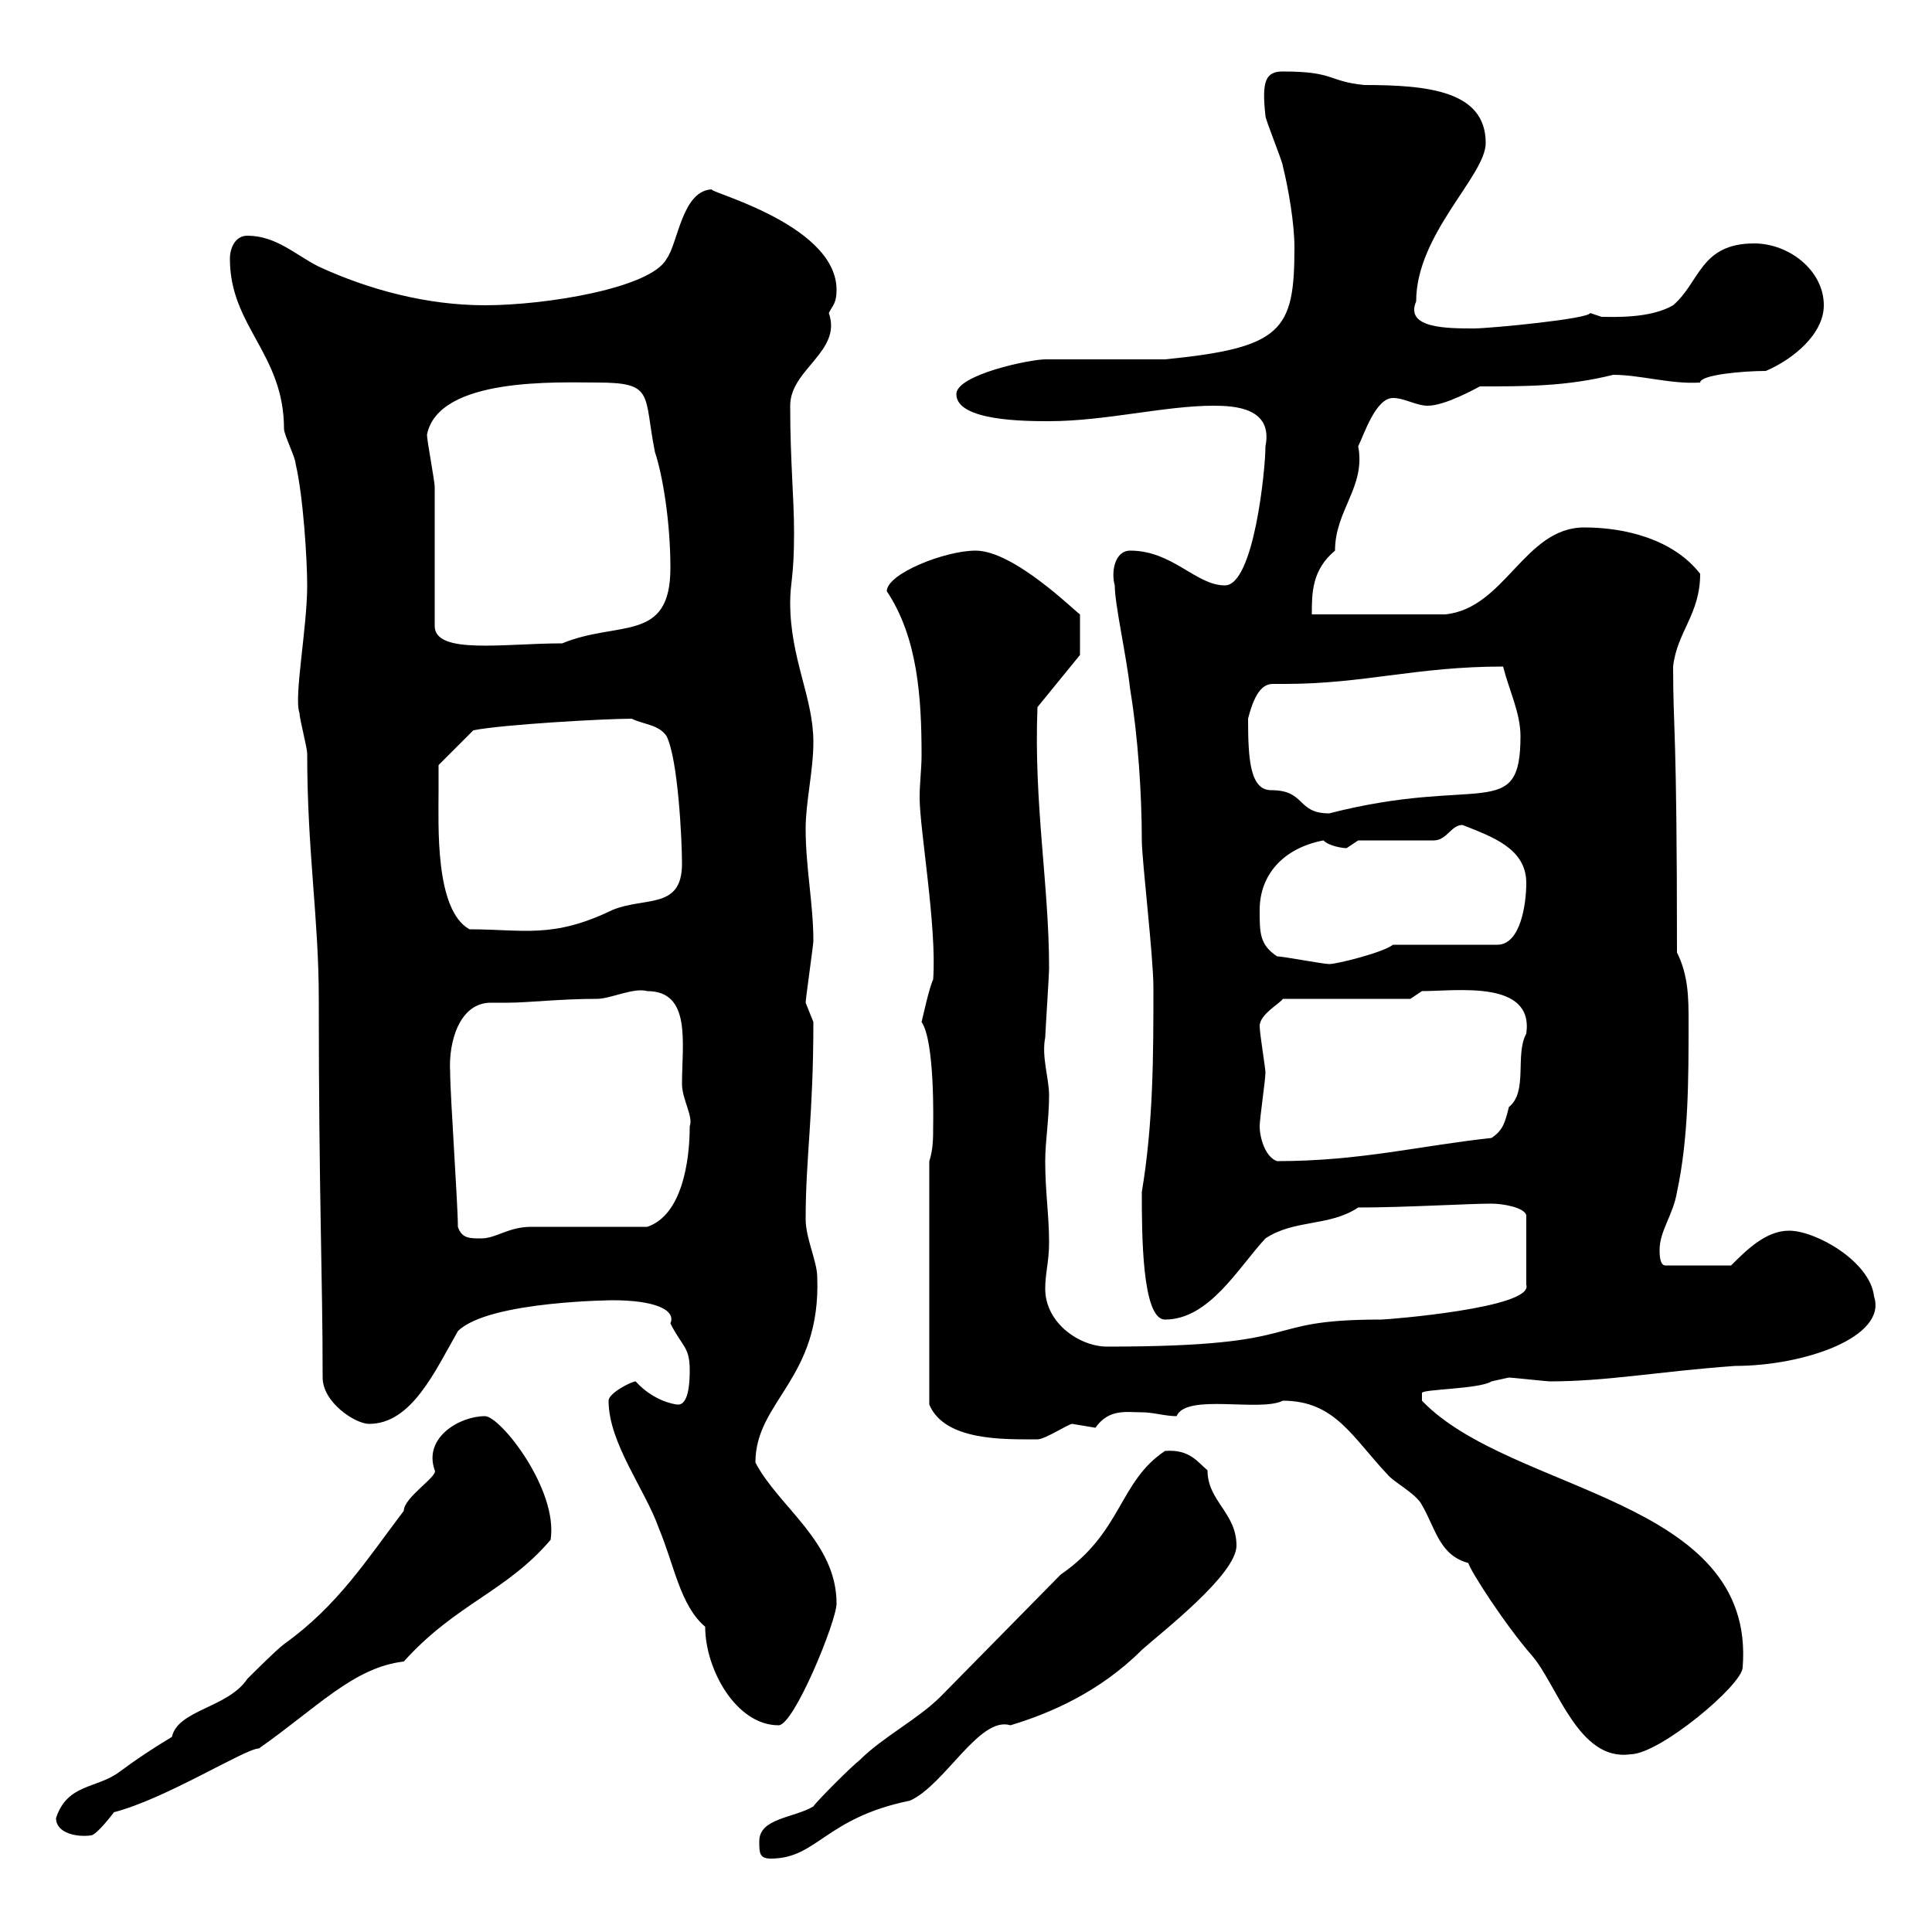 <svg xmlns="http://www.w3.org/2000/svg" xmlns:xlink="http://www.w3.org/1999/xlink" width="300" height="300"><path d="M117.90 285.90C117.90 287.70 117.90 288.60 119.70 288.60C126.90 288.60 128.10 282.30 141.30 279.60C146.70 277.20 152.10 266.40 156.90 267.90C162.90 266.10 170.70 262.80 177.30 256.20C180.30 253.50 192 244.50 192 240C192 234.90 187.50 233.10 187.50 228.30C186 227.10 184.80 225 180.90 225.30C173.70 230.10 174.30 237.90 164.70 244.50C162.90 246.30 147.90 261.60 146.10 263.40C142.50 267 137.10 269.70 133.50 273.30C132.30 274.20 126.90 279.60 126.30 280.50C123.30 282.30 117.90 282.30 117.90 285.90ZM8.70 282.30C8.70 284.70 12 285.30 14.10 285C15 285 17.70 281.40 17.70 281.40C25.80 279.30 38.10 271.50 40.20 271.50C49.20 265.20 54.90 258.90 62.70 258C70.80 249 78.60 247.20 85.50 239.10C86.70 231.30 77.70 219.90 75.30 219.90C71.40 219.90 65.70 223.20 67.50 228.30C68.10 229.20 62.70 232.50 62.70 234.60C57 242.10 52.50 249.30 44.10 255.30C42.90 256.20 39.30 259.80 38.40 260.70C35.40 265.20 27.60 265.50 26.70 269.70C23.70 271.50 21 273.30 18.60 275.10C15 277.80 10.50 276.90 8.70 282.30ZM199.20 217.50C207.30 217.50 210 223.20 215.40 228.90C216.30 230.10 219.90 231.90 220.80 233.70C222.90 237.30 223.50 241.50 228 242.70C228.30 243.90 233.70 252.30 237.90 257.10C241.80 261.60 245.10 273.60 253.20 272.40C257.70 272.40 270.60 261.60 270.60 258.90C272.70 232.50 234.60 231.90 220.80 217.50C220.80 217.50 220.80 217.50 220.80 216.30C220.80 215.70 229.80 215.70 231.60 214.50C231.60 214.50 234.30 213.90 234.30 213.90C234.60 213.90 240.30 214.50 240.60 214.50C249.60 214.50 257.10 213 269.40 212.10C280.20 212.10 293.10 207.60 291 201.30C290.40 195.90 282 191.10 277.80 191.10C274.20 191.10 271.20 194.10 268.80 196.50L258.60 196.50C257.70 196.50 257.70 194.70 257.70 194.10C257.70 191.10 259.80 188.70 260.40 185.10C262.20 176.70 262.20 167.70 262.20 158.70C262.20 155.10 262.20 151.50 260.40 147.90C260.40 112.20 259.80 113.70 259.80 103.50C260.40 98.10 264 95.40 264 89.10C259.80 83.70 252.30 81.90 246 81.90C236.70 81.90 233.70 94.50 224.40 95.40L203.70 95.40C203.70 92.10 203.70 88.50 207.30 85.50C207.30 79.20 212.10 75.60 210.90 69.30C211.80 67.50 213.60 61.80 216.30 61.80C218.10 61.80 219.90 63 221.70 63C224.40 63 229.20 60.30 229.80 60C237 60 243.30 60 250.50 58.20C254.70 58.20 259.50 59.70 264 59.40C264 58.20 270.60 57.60 274.20 57.60C278.40 55.80 283.20 51.90 283.20 47.40C283.20 42 277.80 37.80 272.40 37.80C264 37.80 264 43.80 259.80 47.40C256.20 49.50 250.50 49.20 248.70 49.20C248.70 49.20 246.90 48.60 246.90 48.60C246.90 49.50 231.30 51 228.90 51C224.70 51 218.10 51 219.90 46.80C219.90 36.30 230.70 27.30 230.70 22.20C230.70 14.10 221.70 13.20 211.80 13.20C206.10 12.60 207.30 11.10 199.20 11.10C196.50 11.10 195.90 12.60 196.50 18C196.50 18.60 199.20 25.20 199.20 25.80C200.10 29.40 201 34.80 201 38.40C201 51.30 199.20 54 180.90 55.80L162.30 55.80C159.90 55.80 148.50 58.20 148.50 61.20C148.50 65.40 159.30 65.40 162.90 65.40C171.60 65.40 180.90 63 188.40 63C191.70 63 197.70 63.30 196.50 69.30C196.50 72.90 194.70 90.90 190.20 90.90C185.70 90.90 182.10 85.50 175.50 85.50C173.10 85.50 172.50 88.80 173.10 90.90C173.10 93.90 174.90 101.70 175.50 107.10C176.70 114.30 177.30 123.30 177.30 130.50C177.30 133.50 179.10 148.50 179.10 153.30C179.10 163.80 179.10 174.30 177.30 185.10C177.30 191.40 177.30 204.90 180.90 204.90C187.80 204.90 192.30 196.80 196.50 192.30C201 189.30 206.40 190.50 210.90 187.50C218.10 187.50 228 186.90 231.60 186.90C233.40 186.90 236.70 187.50 237 188.70L237 199.50C238.20 203.10 215.40 204.90 214.50 204.90C194.70 204.90 204.30 209.10 171.90 209.10C167.70 209.10 162.30 205.50 162.30 200.10C162.30 197.70 162.90 195.90 162.90 192.90C162.90 188.70 162.30 185.10 162.30 180.30C162.30 177.30 162.90 173.70 162.90 170.10C162.90 167.40 161.70 164.10 162.30 161.10C162.30 160.50 162.90 151.50 162.90 150.30C162.90 137.40 160.50 124.80 161.10 109.80L167.70 101.70L167.70 95.40C167.10 95.10 157.50 85.50 151.50 85.50C146.70 85.50 137.70 89.10 137.70 91.80C142.50 99 143.10 108.30 143.10 117.30C143.10 119.40 142.80 121.50 142.80 123.90C142.80 128.70 145.50 144 144.90 152.10C144.30 153.30 143.40 157.50 143.10 158.70C145.20 161.70 144.90 174.60 144.90 174.90C144.90 176.70 144.90 178.50 144.30 180.30L144.30 218.10C146.70 223.80 156 223.50 161.10 223.50C162.30 223.50 165.90 221.10 166.50 221.10C166.50 221.10 170.10 221.70 170.10 221.70C172.20 218.70 174.90 219.30 177.30 219.30C179.10 219.30 180.90 219.90 182.70 219.90C184.20 216.30 195.60 219.30 199.20 217.50ZM94.50 217.50C94.50 224.10 100.20 231.30 102.30 237.30C104.70 243 105.60 249.30 109.50 252.60C109.50 259.20 114.30 267.90 120.90 267.90C123.30 267.90 129.90 251.70 129.90 249C129.90 239.40 120.90 234 117.30 227.10C117.30 217.50 127.50 214.20 126.90 198.30C126.90 195.90 125.10 192.30 125.10 189.30C125.10 179.70 126.30 173.40 126.30 158.70C126.30 158.70 125.10 155.70 125.10 155.70C125.10 155.10 126.30 146.70 126.30 146.10C126.30 140.40 125.10 134.70 125.10 128.70C125.10 124.50 126.30 119.70 126.30 115.20C126.30 108.30 122.70 102.30 122.70 93.60C122.70 90.30 123.30 89.70 123.30 82.80C123.30 77.10 122.70 71.70 122.70 63C122.70 57.30 130.80 54.60 128.70 48.60C129.30 47.40 129.90 47.10 129.90 45C129.90 34.50 108.30 29.40 110.70 29.40C105.90 29.40 105.30 37.80 103.50 40.20C101.10 44.70 84.90 47.40 75.30 47.40C66.30 47.40 57.30 45 49.50 41.40C45.90 39.60 42.90 36.60 38.40 36.60C36.60 36.60 35.70 38.40 35.70 40.20C35.70 50.70 44.10 54.90 44.10 66.60C44.10 67.50 45.90 71.10 45.90 72C47.10 77.10 47.70 87 47.70 90.90C47.70 97.50 45.60 108.30 46.50 110.70C46.50 111.60 47.70 116.10 47.70 117C47.70 132.30 49.50 142.50 49.50 155.10C49.50 185.70 50.10 198 50.10 213.90C50.10 217.80 55.20 221.10 57.30 221.10C63.90 221.10 67.50 213 71.10 206.70C75.90 201.90 96.30 201.90 95.10 201.90C101.70 201.90 105 203.40 104.10 205.50C105.90 209.10 107.10 209.10 107.10 212.70C107.10 213.90 107.10 218.10 105.30 218.10C104.70 218.10 101.40 217.50 98.70 214.50C98.10 214.50 94.50 216.30 94.50 217.50ZM71.10 190.50C71.10 186.90 69.90 170.10 69.90 166.50C69.60 161.70 71.40 155.70 76.20 155.70C76.80 155.70 78 155.70 78.90 155.70C81.90 155.70 87 155.10 92.70 155.10C94.80 155.10 98.40 153.30 100.50 153.90C107.40 153.90 105.90 162 105.90 168.30C105.90 170.70 107.70 173.40 107.10 174.90C107.10 180.30 105.90 188.70 100.50 190.50C98.10 190.50 85.50 190.50 82.50 190.50C78.90 190.50 77.10 192.30 74.70 192.30C72.90 192.30 71.70 192.30 71.10 190.50ZM195.60 174.90C195.60 173.70 196.50 167.70 196.50 166.50C196.50 165.90 195.60 160.50 195.60 159.30C195.60 157.50 198.90 155.70 199.20 155.10L219 155.10L220.80 153.90C226.20 153.90 238.20 152.10 237 160.50C235.20 163.80 237.30 169.50 234.30 171.90C233.70 174.30 233.40 175.50 231.60 176.70C220.50 177.90 211.20 180.30 198.30 180.30C196.50 179.70 195.60 176.70 195.60 174.90ZM198.30 148.50C195.60 146.70 195.60 144.90 195.60 141.30C195.60 135.90 199.20 131.70 205.50 130.50C206.40 131.40 208.50 131.70 209.10 131.70C209.10 131.70 210.90 130.50 210.90 130.50L222.60 130.50C224.70 130.50 225.30 128.10 227.10 128.10C231.60 129.90 237 131.70 237 137.10C237 140.40 236.10 146.70 232.50 146.70L216.30 146.70C214.80 147.90 207.60 149.70 206.40 149.70C205.50 149.70 199.20 148.50 198.30 148.50ZM68.10 122.70C68.10 121.50 68.10 118.80 68.10 118.80L73.50 113.40C78 112.50 93.90 111.60 98.10 111.60C99.90 112.50 102.30 112.50 103.50 114.30C105.30 117.90 105.90 130.50 105.90 134.10C105.90 141.30 100.20 139.20 95.10 141.30C85.80 145.80 81.30 144.30 72.90 144.30C67.50 141.30 68.10 128.10 68.10 122.70ZM193.80 111.60C195 106.80 196.50 106.20 197.70 106.20C198.60 106.20 199.20 106.20 199.50 106.20C211.80 106.20 219.90 103.50 233.40 103.50C234.30 107.10 236.10 110.70 236.10 114.30C236.10 127.80 229.80 120.30 206.40 126.30C201.30 126.30 202.80 122.70 197.40 122.70C194.10 122.70 193.80 117.90 193.80 111.60ZM67.50 97.20C67.50 93.60 67.50 79.20 67.50 75.60C67.50 74.70 66.30 68.40 66.30 67.50C68.10 58.50 86.70 59.40 92.70 59.40C101.70 59.40 99.90 61.20 101.70 70.20C102.90 73.80 104.10 81 104.10 88.20C104.10 99.90 96 96.30 87.30 99.90C78.30 99.90 67.50 101.70 67.50 97.20Z"/></svg>
